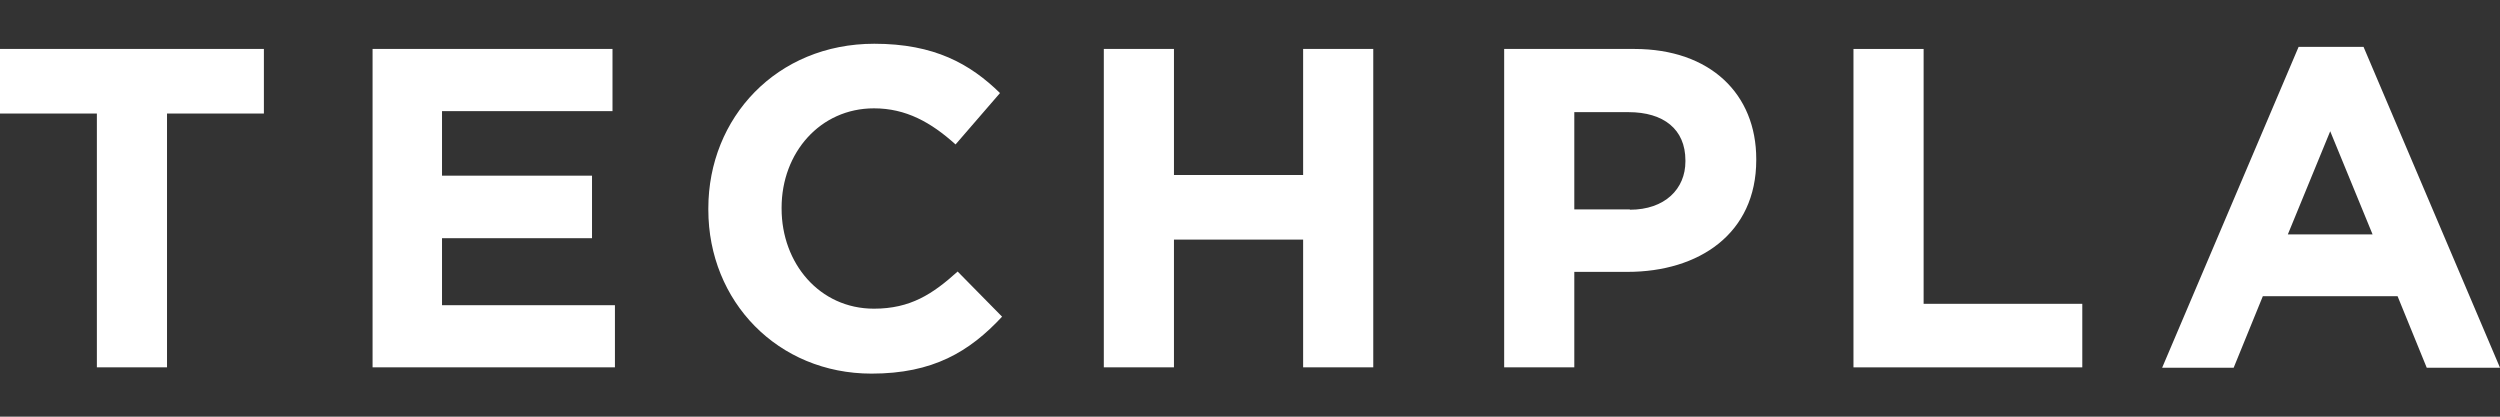 <?xml version="1.0" encoding="UTF-8"?>
<svg id="_レイヤー_1" data-name=" レイヤー 1" xmlns="http://www.w3.org/2000/svg" viewBox="0 0 72 12">
  <rect x="0" y="0" width="72" height="12" fill="#333333" stroke="none"/>
  <defs>
    <style>
      .cls-1 {
        fill: #fff;
        stroke-width: 0px;
      }
    </style>
  </defs>
  <path class="cls-1" d="M2.79,3.27H0v-1.86h7.6v1.86h-2.79v7.31h-2.02s0-7.31,0-7.31Z"/>
  <path class="cls-1" d="M10.72,1.41h6.92v1.79h-4.91v1.86h4.32v1.8h-4.32v1.93h4.98v1.79h-6.98V1.41h-.01Z"/>
  <path class="cls-1" d="M20.4,6.03v-.03c0-2.61,1.97-4.74,4.78-4.74,1.73,0,2.76.58,3.62,1.42l-1.28,1.48c-.71-.64-1.43-1.04-2.35-1.04-1.55,0-2.66,1.28-2.66,2.86v.03c0,1.57,1.09,2.88,2.66,2.88,1.05,0,1.69-.42,2.41-1.07l1.28,1.3c-.94,1.01-1.99,1.64-3.76,1.64-2.7,0-4.7-2.08-4.7-4.72h0Z"/>
  <path class="cls-1" d="M31.79,1.41h2.02v3.63h3.72V1.41h2.02v9.17h-2.02v-3.68h-3.72v3.68h-2.02V1.41Z"/>
  <path class="cls-1" d="M43.32,1.41h3.75c2.19,0,3.51,1.3,3.51,3.17v.03c0,2.12-1.65,3.22-3.71,3.22h-1.53v2.75h-2.02V1.41ZM46.94,6.04c1.01,0,1.6-.6,1.6-1.39v-.03c0-.9-.63-1.39-1.64-1.39h-1.56v2.8h1.6Z"/>
  <path class="cls-1" d="M53.38,1.41h2.02v7.34h4.57v1.83h-6.59V1.41Z"/>
  <path class="cls-1" d="M66.21,1.35h1.86l3.93,9.24h-2.11l-.84-2.06h-3.88l-.84,2.06h-2.06l3.93-9.24h0ZM68.33,6.75l-1.22-2.97-1.22,2.97h2.44Z"/>
</svg>